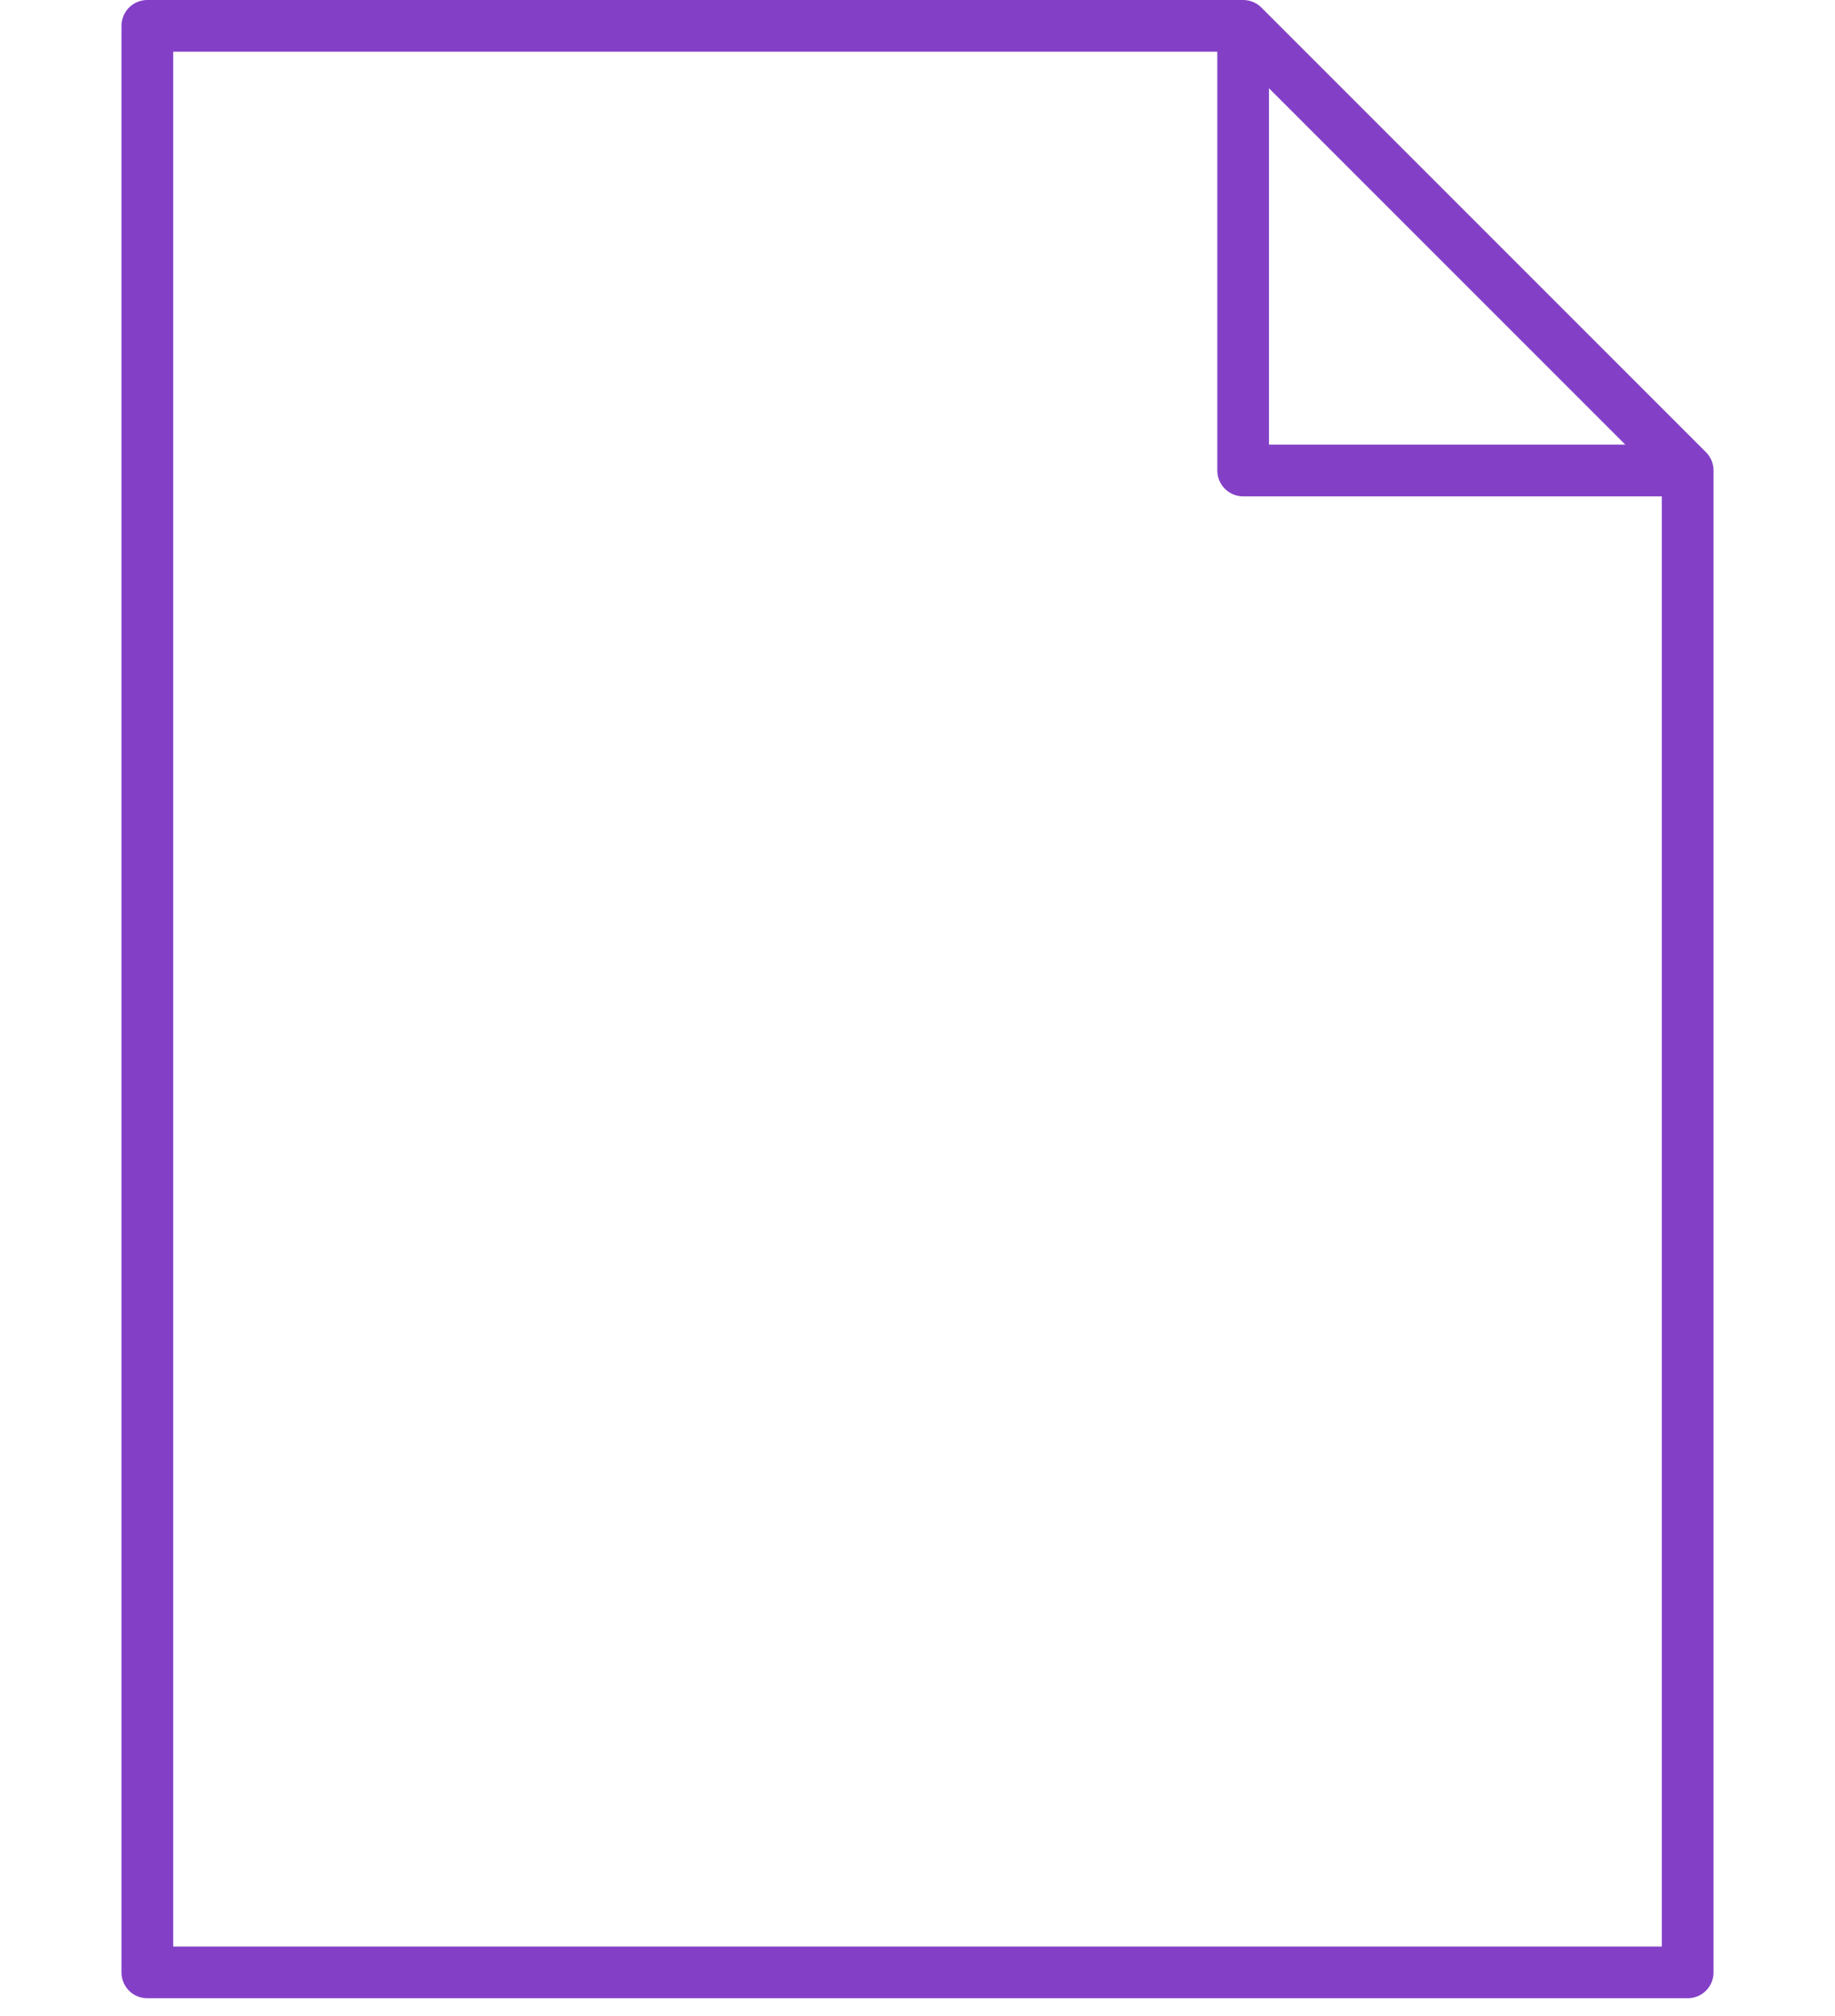 <svg version="1.1" id="Layer_1" xmlns="http://www.w3.org/2000/svg" x="0" y="0" viewBox="0 0 71 78" style="enable-background:new 0 0 71 78" xml:space="preserve"><style>.st0{fill:none;stroke:#8340c7;stroke-width:2;stroke-linejoin:round}</style><path class="st0" d="M48.1 1v17.2h17.2"/><path class="st0" d="M5.7 54.3v22h59.6V18.2L48.1 1H5.7v54.9"/></svg>